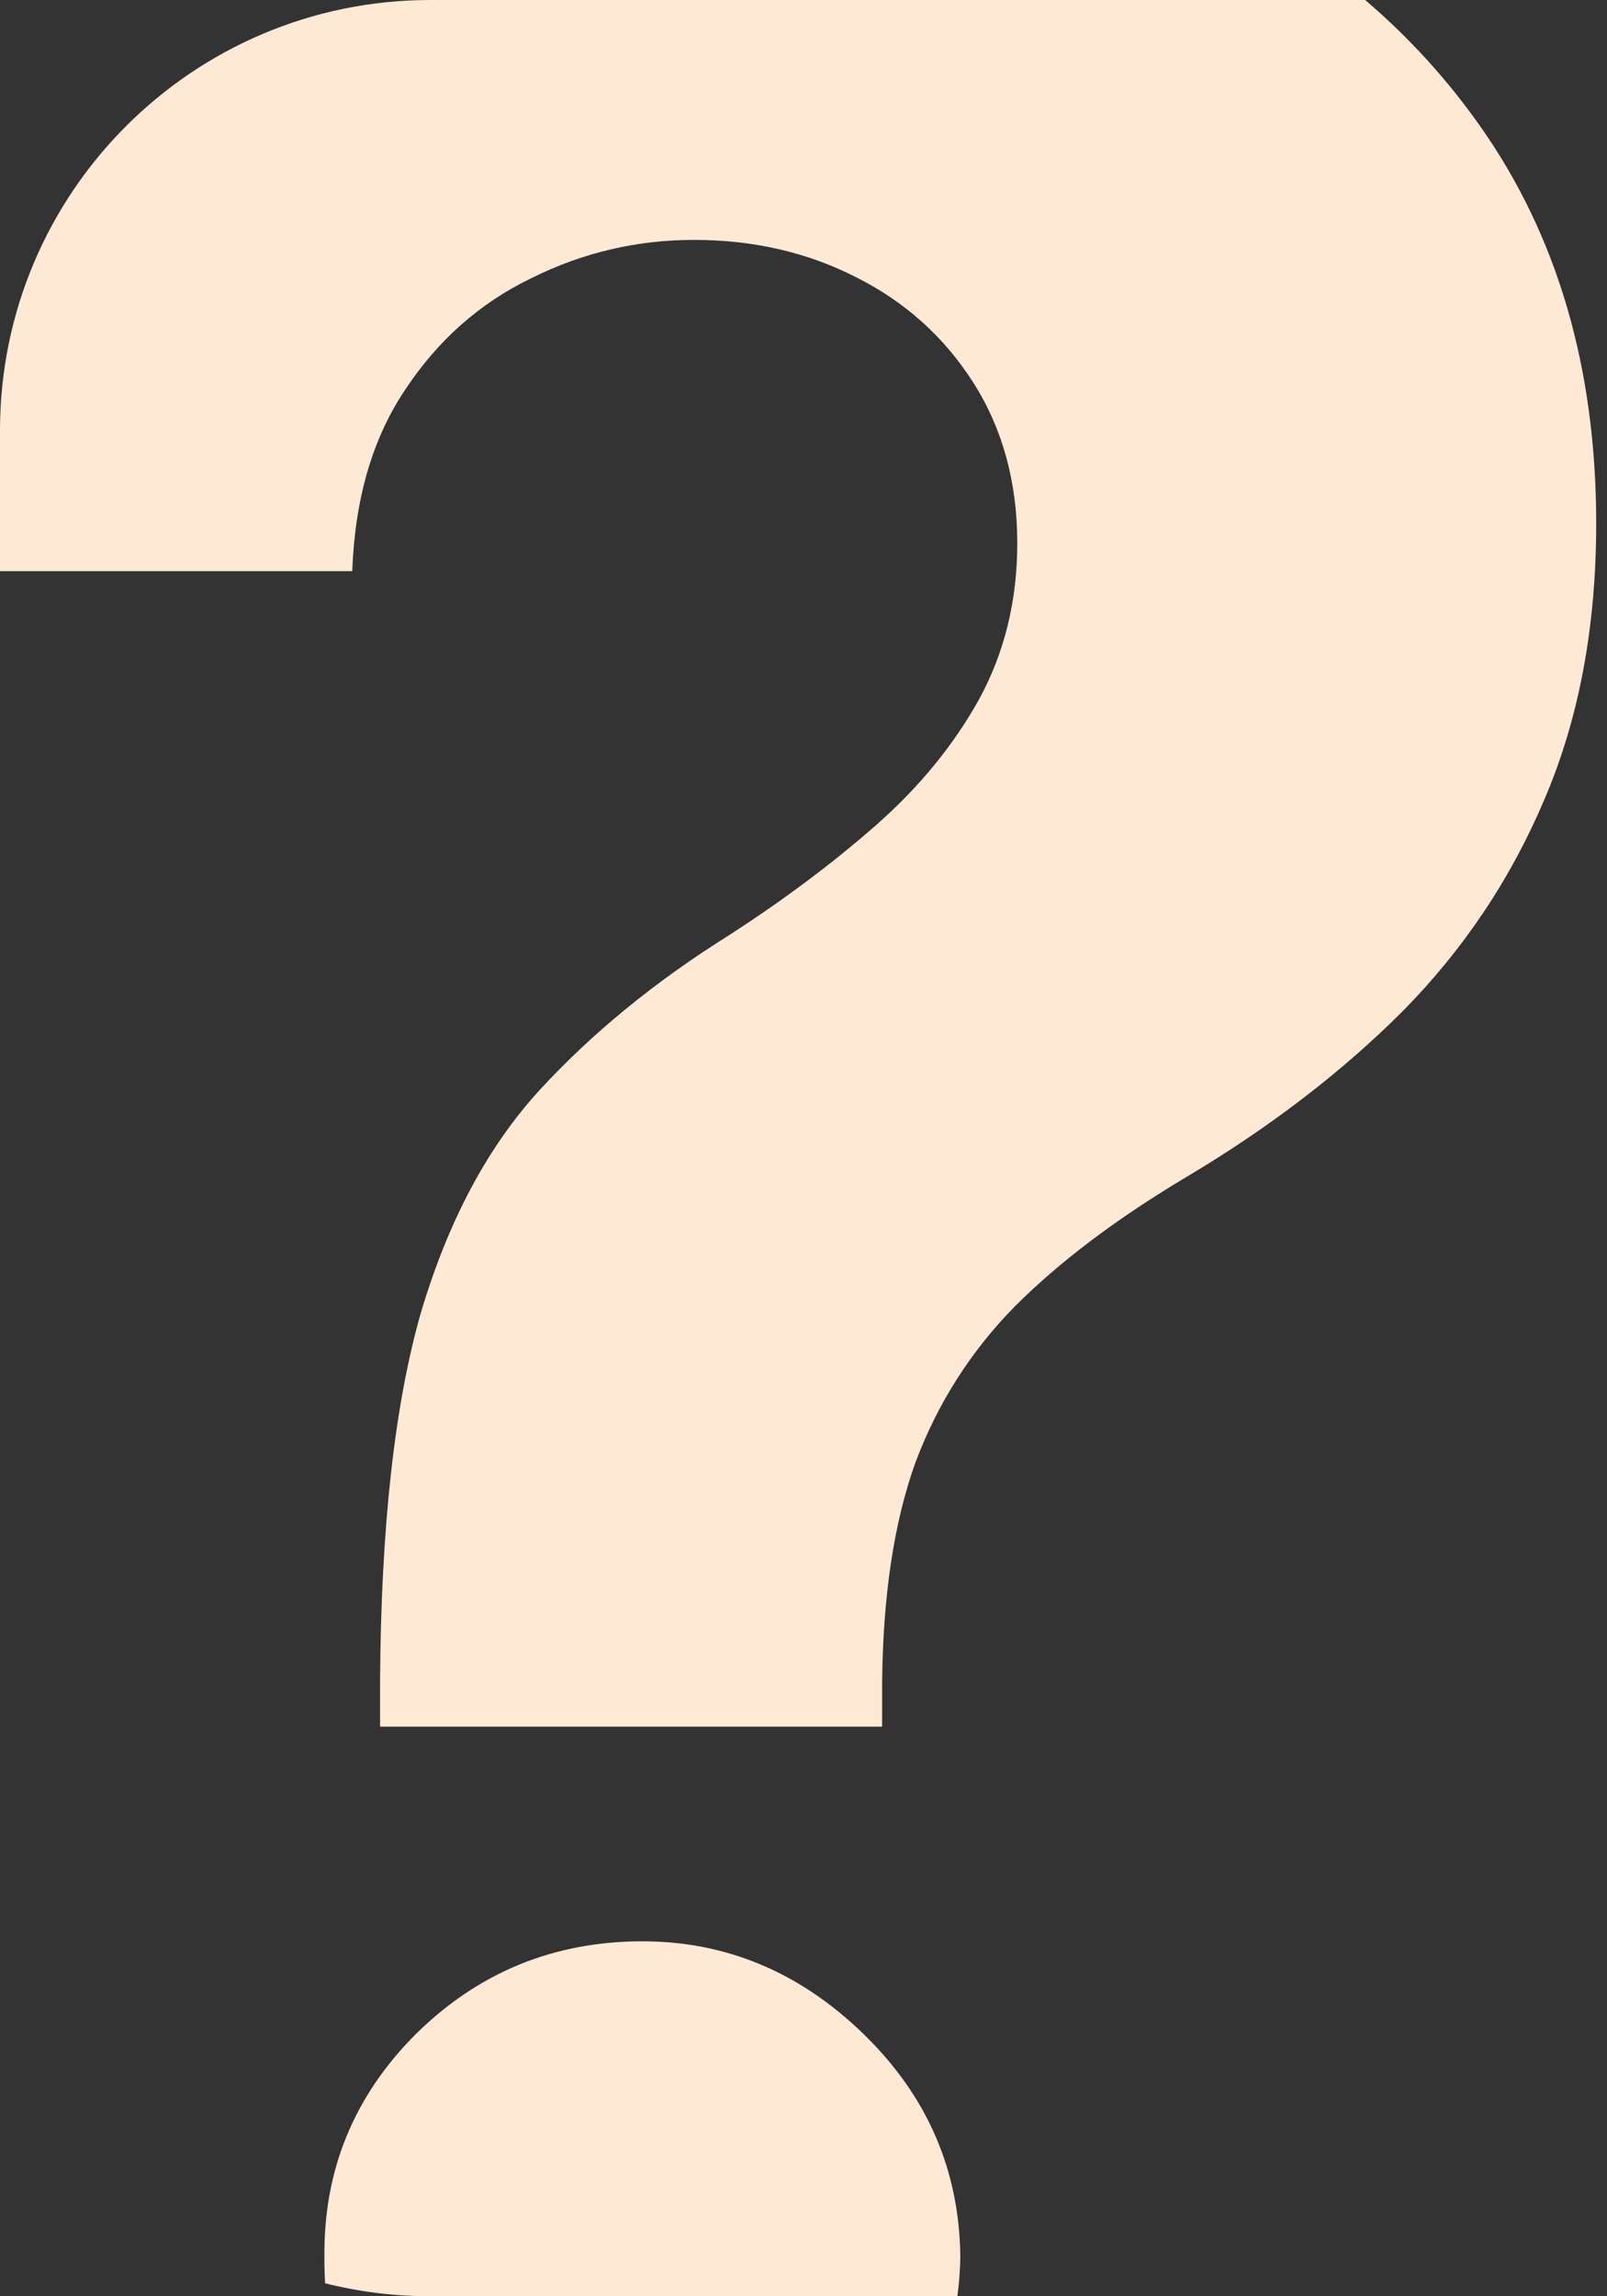 <?xml version="1.0" encoding="UTF-8"?> <svg xmlns="http://www.w3.org/2000/svg" width="112" height="160" viewBox="0 0 112 160" fill="none"><rect x="0" y="0" width="112" height="160" fill="#333333" stroke="none"/> <path fill-rule="evenodd" clip-rule="evenodd" d="M26.489 117.17V120.31H61.481V117.17C61.543 111.138 62.312 106.06 63.79 101.936C65.329 97.812 67.637 94.18 70.715 91.041C73.854 87.902 77.855 84.886 82.717 81.993C88.503 78.546 93.52 74.699 97.767 70.452C102.014 66.143 105.307 61.219 107.646 55.679C110.047 50.078 111.247 43.676 111.247 36.474C111.247 25.703 108.57 16.5 103.214 8.868C100.903 5.574 98.214 2.618 95.146 0L30 7.72616e-10C13.431 7.72616e-10 0 13.431 0 30V39.798H24.55C24.734 34.751 25.965 30.535 28.243 27.149C30.52 23.702 33.444 21.117 37.014 19.393C40.584 17.608 44.37 16.716 48.371 16.716C52.495 16.716 56.249 17.578 59.635 19.301C63.082 21.025 65.821 23.487 67.852 26.688C69.883 29.888 70.899 33.612 70.899 37.859C70.899 41.86 70.007 45.492 68.222 48.754C66.437 51.955 64.036 54.879 61.02 57.526C58.004 60.172 54.588 62.727 50.771 65.189C45.662 68.39 41.292 71.96 37.66 75.899C34.029 79.838 31.259 85.009 29.351 91.41C27.504 97.812 26.55 106.399 26.489 117.17ZM66.724 160C66.847 159.099 66.915 158.179 66.929 157.241C66.867 151.209 64.621 146.039 60.189 141.73C55.757 137.421 50.617 135.267 44.77 135.267C38.615 135.267 33.352 137.421 28.982 141.73C24.673 146.039 22.549 151.209 22.611 157.241C22.605 157.869 22.621 158.487 22.661 159.096C25.01 159.686 27.468 160 30 160H66.724Z" fill="#FFE9D5"></path> </svg> 